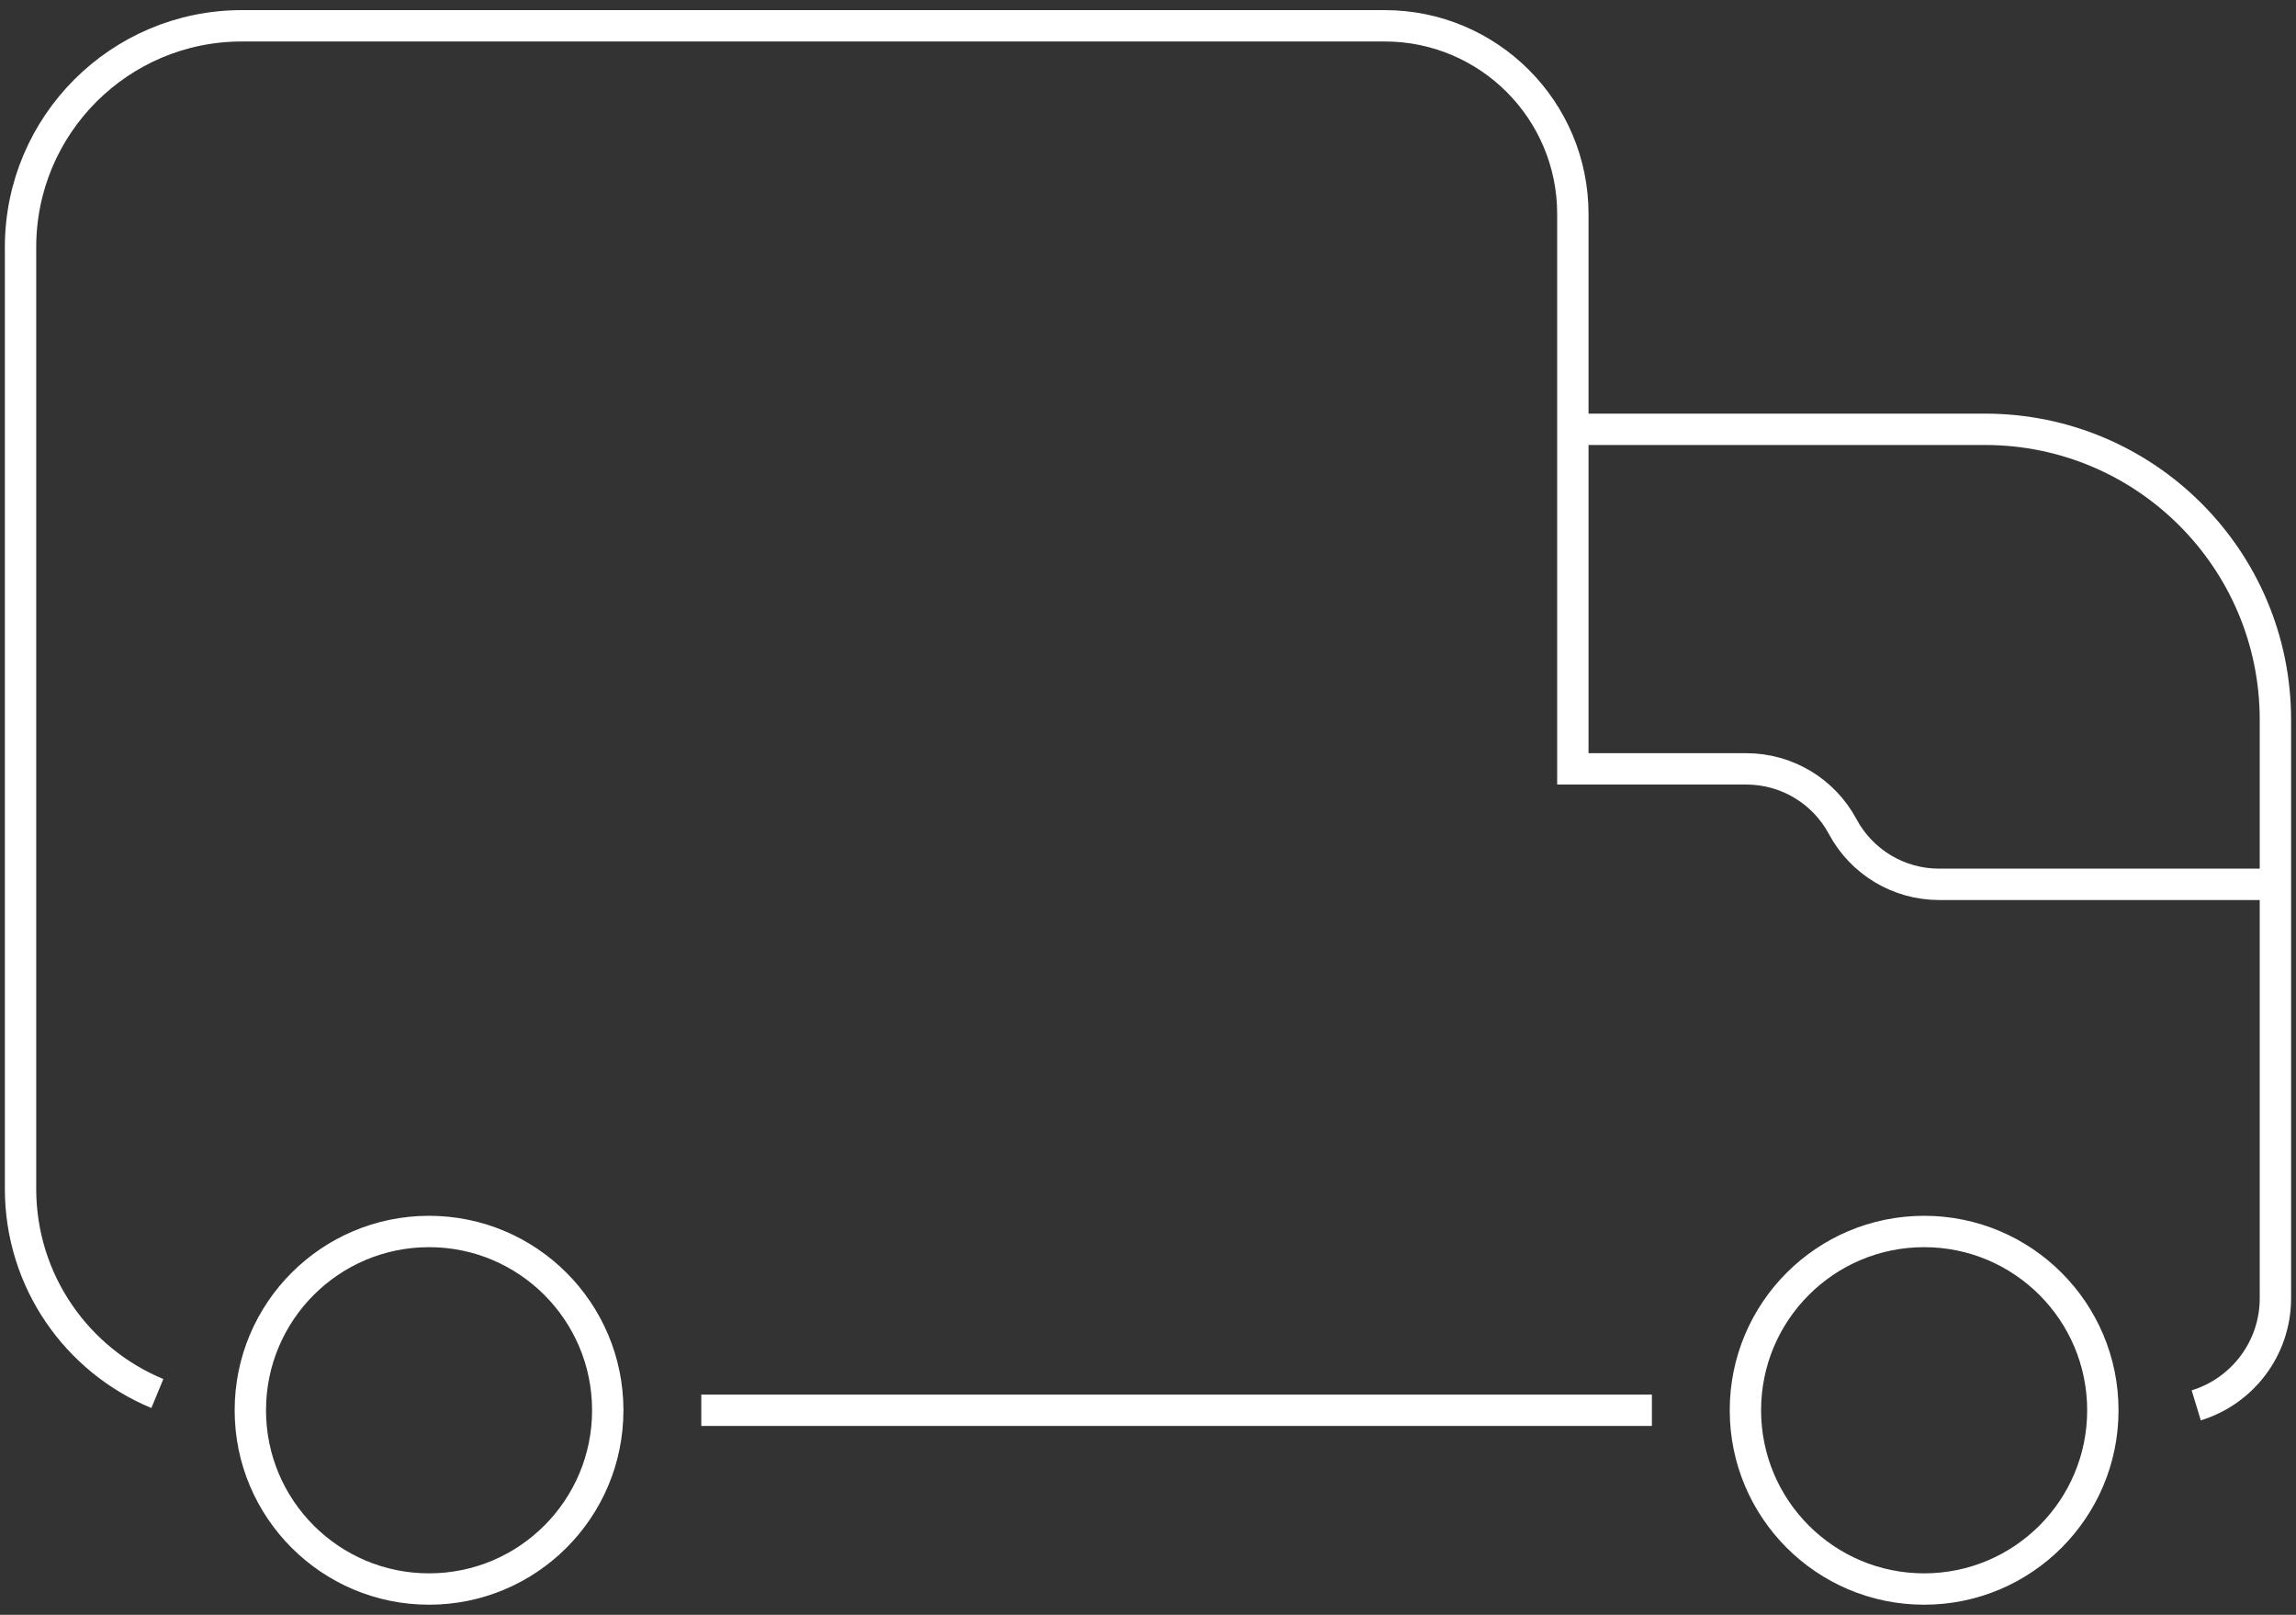 <svg width="128" height="90" viewBox="0 0 128 90" fill="none" xmlns="http://www.w3.org/2000/svg">
<rect x="0" y="0" width="128" height="90" fill="#333333" stroke="none"/>
<path d="M126.852 49.287H108.101C105.854 49.287 103.79 48.05 102.729 46.07C101.669 44.089 99.604 42.852 97.358 42.852H87.685V11.925C87.685 6.133 82.99 1.438 77.197 1.438H13.484C6.669 1.438 1.145 6.962 1.145 13.777V66.259C1.145 71.405 4.296 75.814 8.773 77.665M39.096 78.599H87.685H92.092M122.438 78.325C124.994 77.543 126.852 75.166 126.852 72.355V40.117C126.852 31.175 119.603 23.927 110.662 23.927H87.685M33.882 78.599C33.882 84.101 29.421 88.562 23.919 88.562C18.416 88.562 13.956 84.101 13.956 78.599C13.956 73.096 18.416 68.635 23.919 68.635C29.421 68.635 33.882 73.096 33.882 78.599ZM107.269 68.635C101.766 68.635 97.305 73.096 97.305 78.599C97.305 84.101 101.766 88.562 107.269 88.562C112.771 88.562 117.232 84.101 117.232 78.599C117.232 73.096 112.771 68.635 107.269 68.635Z" stroke="white" stroke-width="1.748" stroke-miterlimit="10"/>
</svg>
